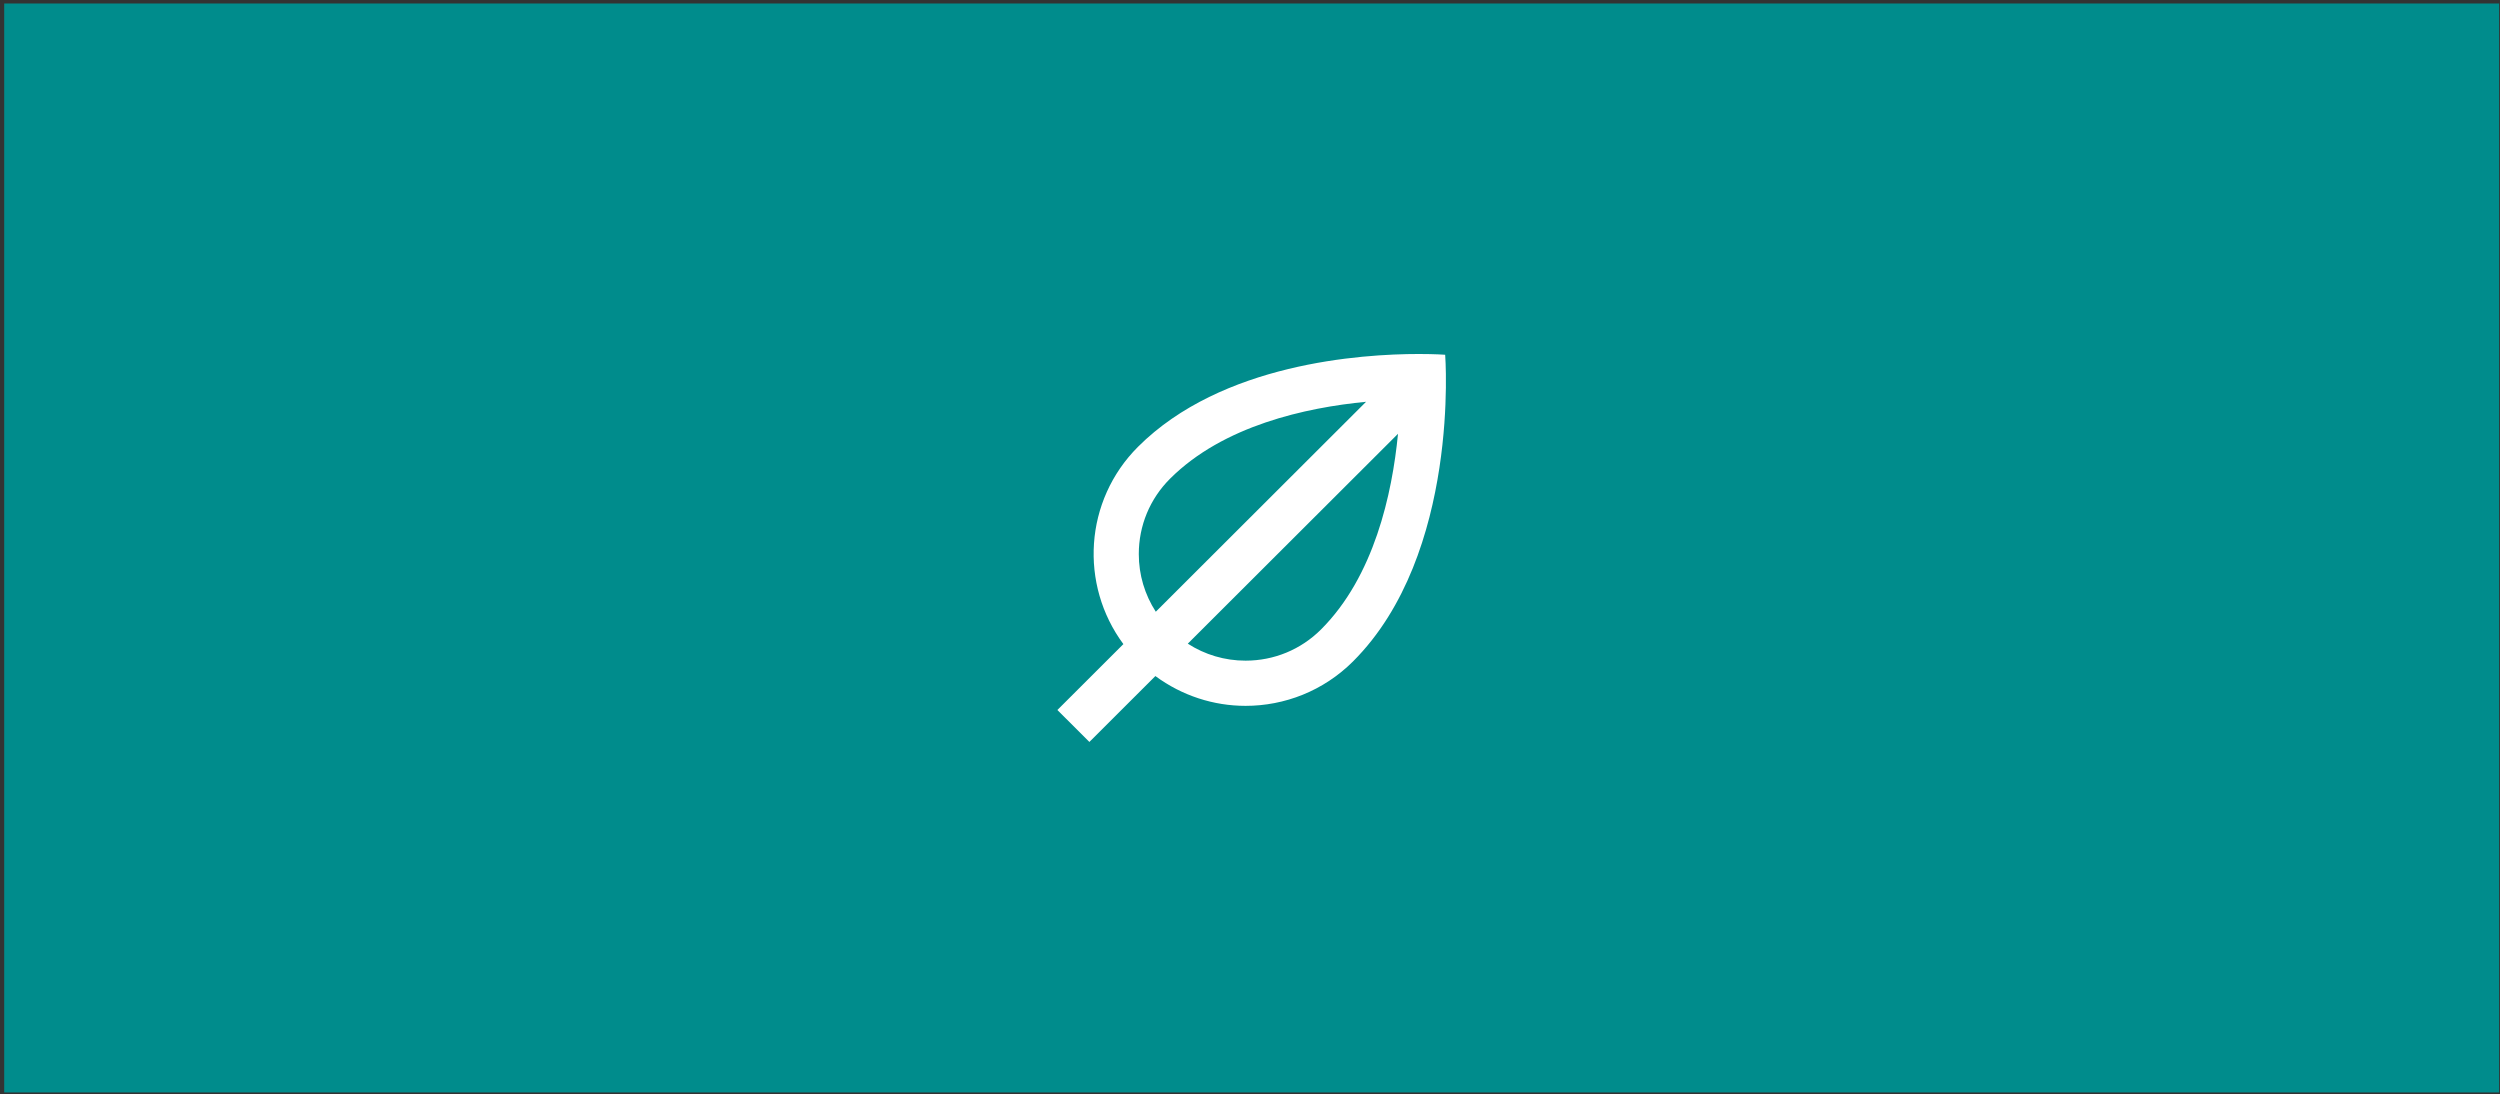 <?xml version="1.0" encoding="UTF-8"?> <svg xmlns="http://www.w3.org/2000/svg" width="489" height="214" viewBox="0 0 489 214" fill="none"><rect x="0" y="0" width="489" height="214" fill="#333333" stroke="none"/><rect x="0.824" y="0.683" width="488" height="213" fill="#008C8C"></rect><path d="M277.518 69.241C266.213 69.241 238.957 71.055 222.604 87.384C212.058 97.913 211.124 114.367 219.734 125.986L206.824 138.876L213.083 145.125L225.993 132.236C231.222 136.098 237.419 138.065 243.629 138.065C251.238 138.065 258.849 135.166 264.655 129.37C285.68 108.377 282.676 69.389 282.676 69.389C282.676 69.389 280.749 69.241 277.518 69.241ZM222.748 108.377C222.748 102.808 224.919 97.571 228.863 93.633C239.265 83.247 255.45 79.722 267.202 78.589L226.074 119.655C223.917 116.321 222.748 112.44 222.748 108.377ZM258.396 123.118C254.452 127.056 249.209 129.224 243.629 129.224C239.559 129.224 235.673 128.057 232.333 125.902L273.45 84.849C272.308 96.616 268.773 112.756 258.396 123.118Z" fill="white"></path></svg> 